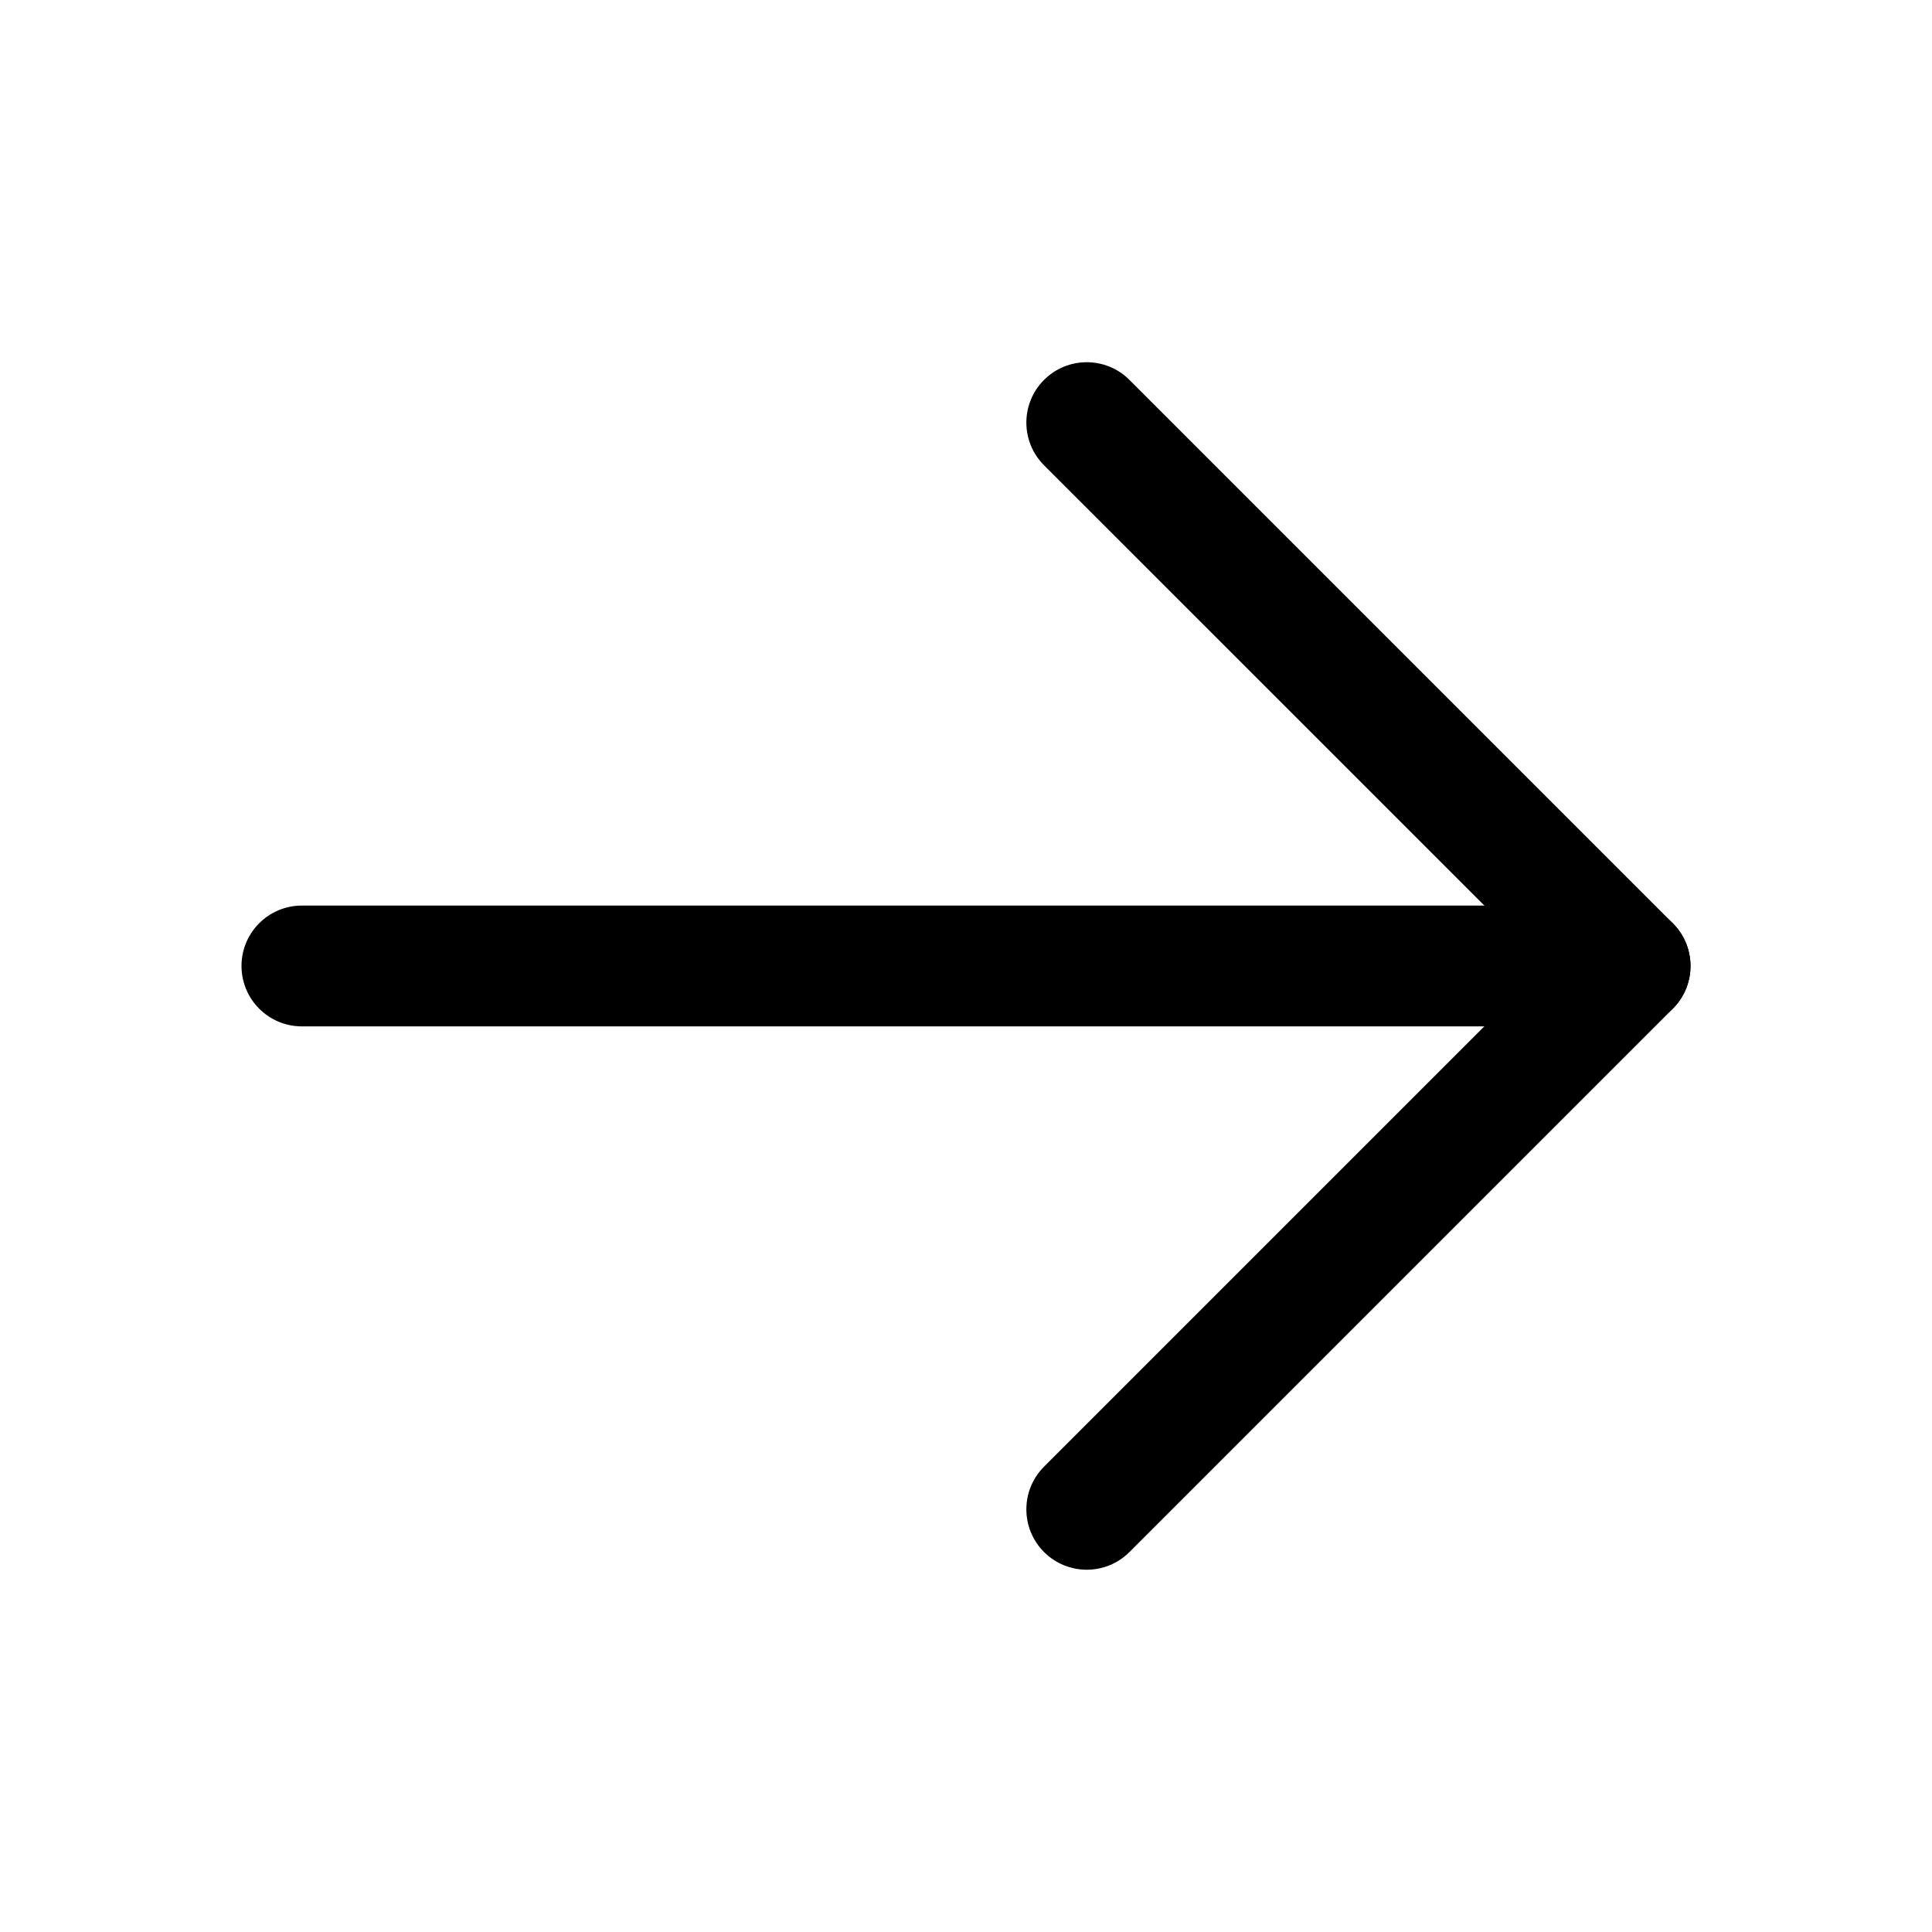 <svg width="32" height="32" viewBox="0 0 32 32" fill="none" xmlns="http://www.w3.org/2000/svg">
<title>Right</title>
<path fill-rule="evenodd" clip-rule="evenodd" d="M4 15.999C4 15.447 4.448 14.999 5 14.999H27C27.552 14.999 28 15.447 28 15.999C28 16.552 27.552 17 27 17H5C4.448 17 4 16.552 4 15.999Z" fill="currentColor"/>
<path fill-rule="evenodd" clip-rule="evenodd" d="M17.293 6.292C17.683 5.902 18.317 5.902 18.707 6.292L27.707 15.292C28.098 15.683 28.098 16.316 27.707 16.707L18.707 25.707C18.317 26.097 17.683 26.097 17.293 25.707C16.902 25.316 16.902 24.683 17.293 24.292L25.586 15.999L17.293 7.707C16.902 7.316 16.902 6.683 17.293 6.292Z" fill="currentColor"/>
</svg>
